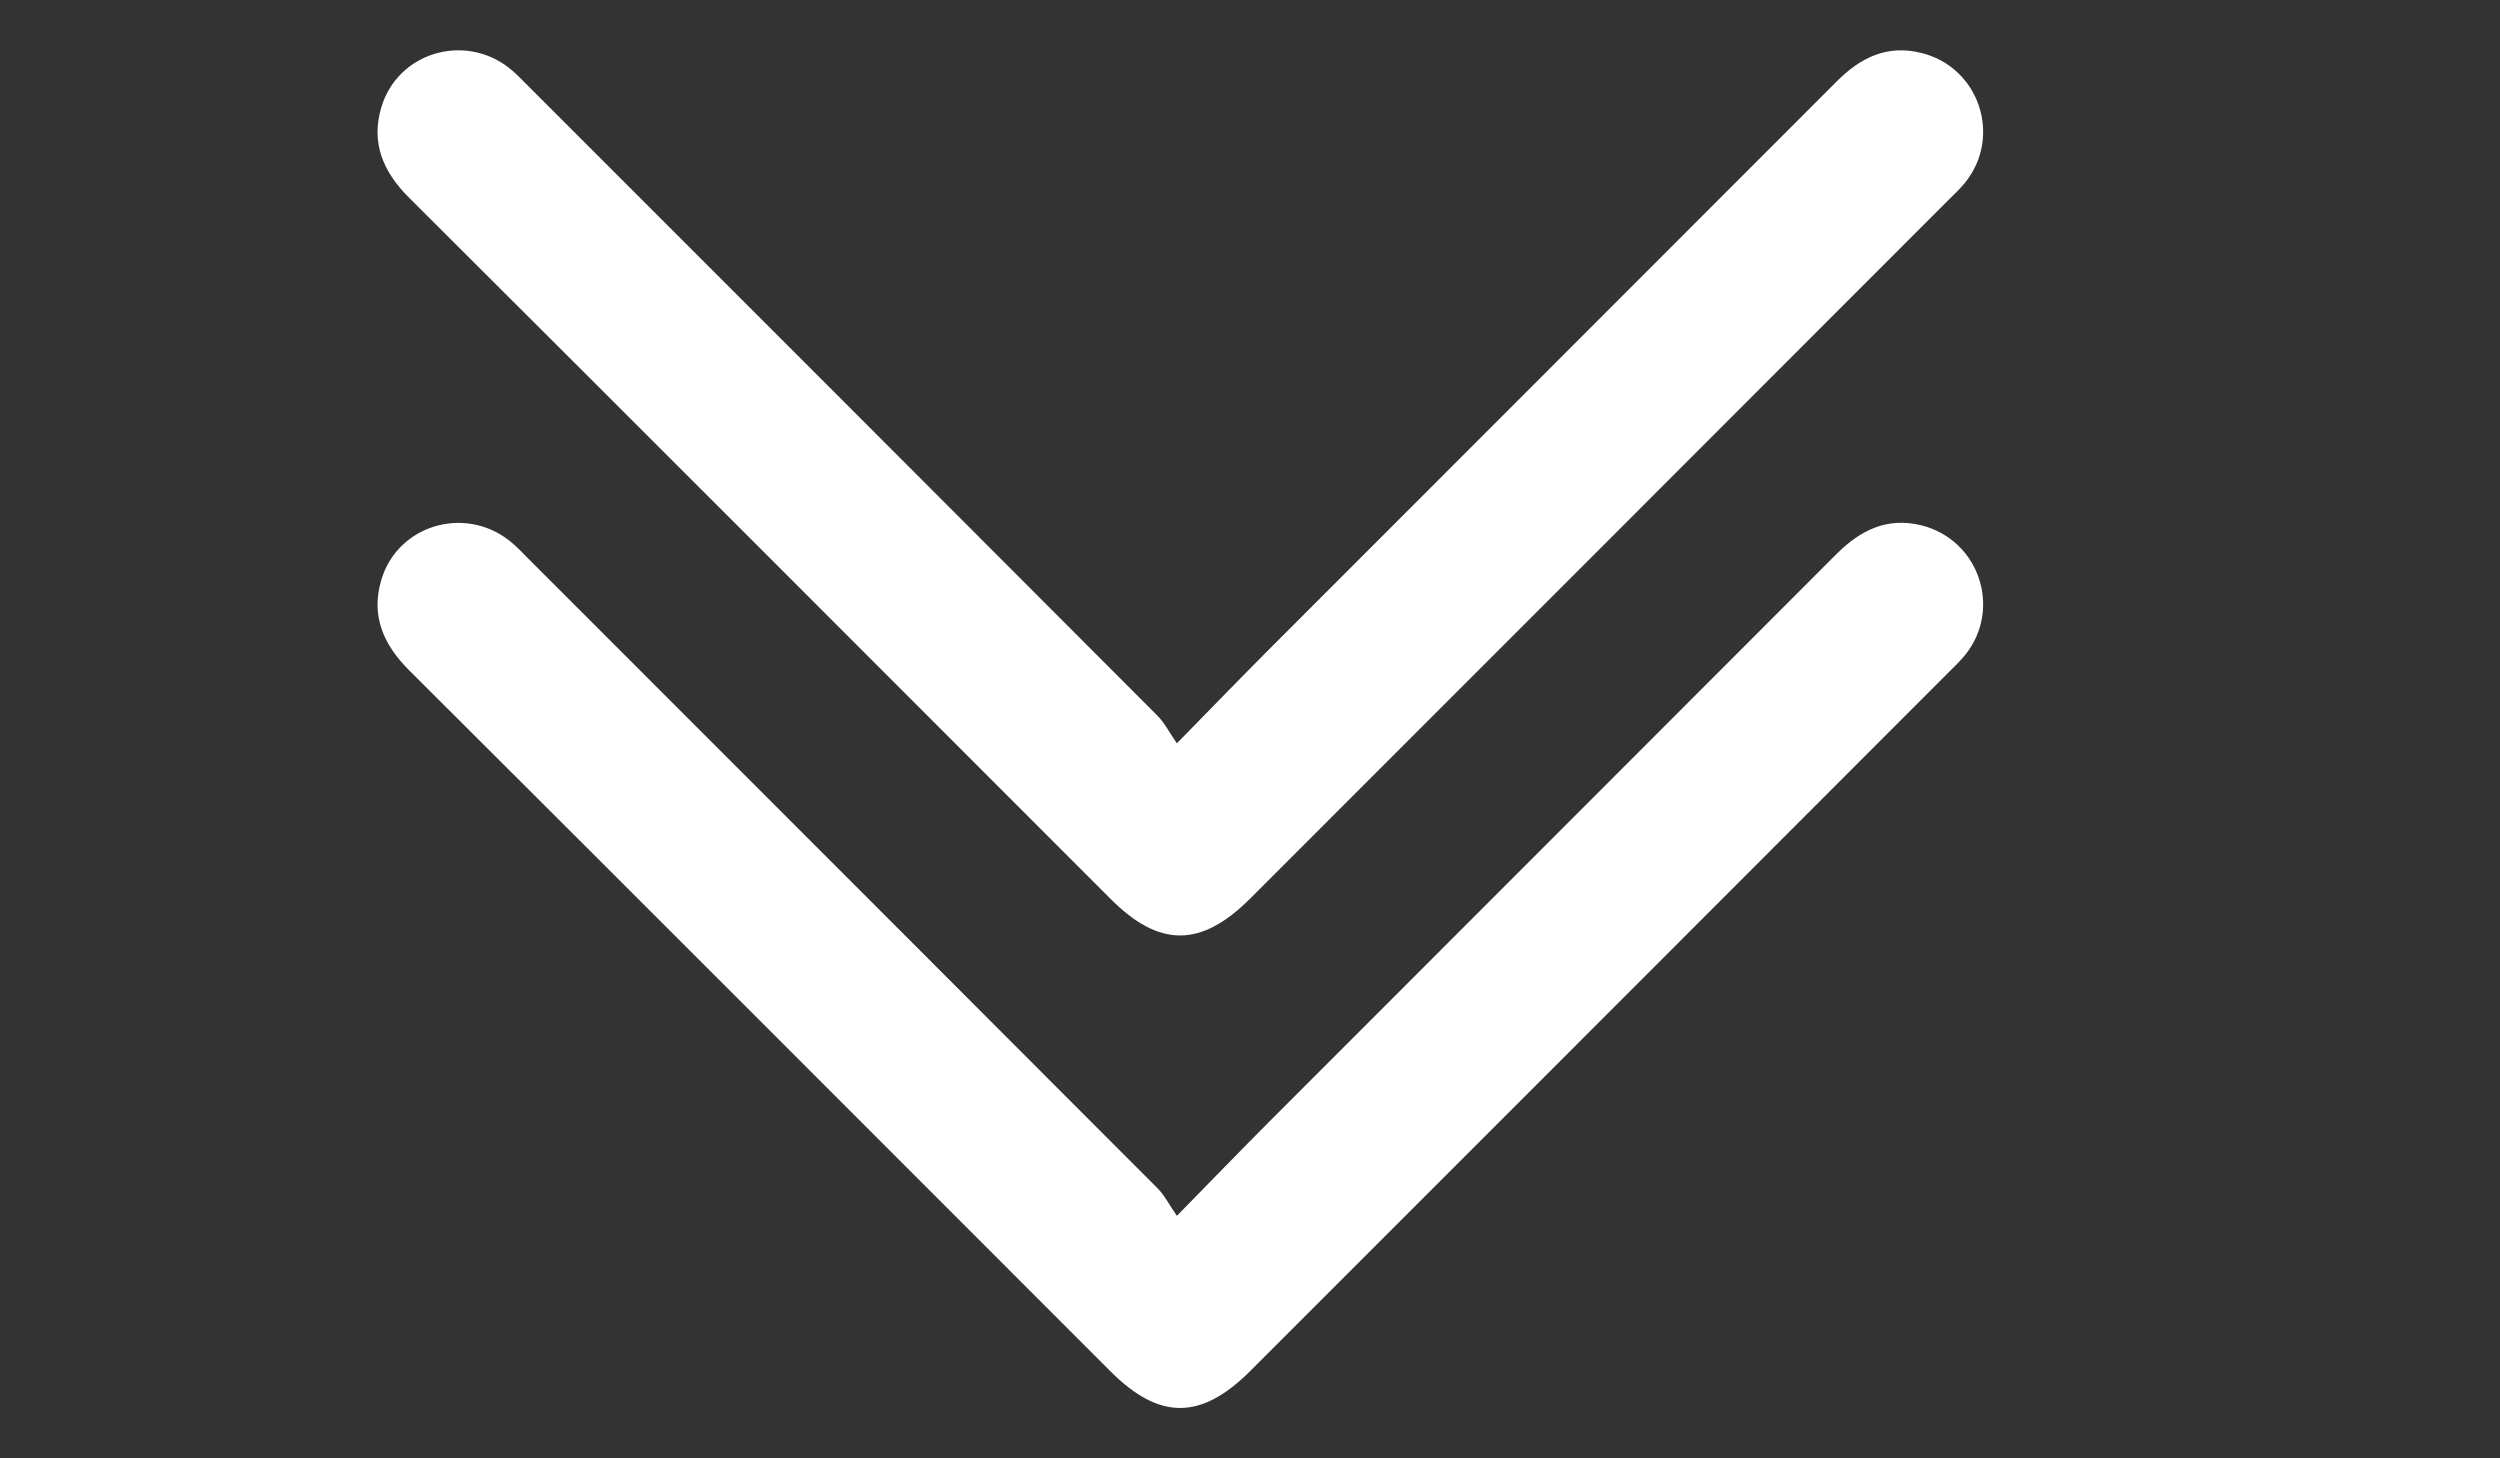 <?xml version="1.0" encoding="utf-8"?>
<!-- Generator: Adobe Illustrator 16.0.0, SVG Export Plug-In . SVG Version: 6.00 Build 0)  -->
<!DOCTYPE svg PUBLIC "-//W3C//DTD SVG 1.1//EN" "http://www.w3.org/Graphics/SVG/1.1/DTD/svg11.dtd">
<svg version="1.1" id="Calque_1" xmlns="http://www.w3.org/2000/svg" xmlns:xlink="http://www.w3.org/1999/xlink" x="0px" y="0px"
	 width="24px" height="14px" viewBox="38 43 24 14" enable-background="new 38 43 24 14" xml:space="preserve">
<rect x="38" y="43" width="24" height="14" fill="#333333" stroke="none"/>
<path fill="#FFFFFF" d="M49.298,54.672c0.337-0.344,0.604-0.62,0.875-0.892c1.819-1.82,3.638-3.639,5.456-5.46
	c0.23-0.229,0.485-0.359,0.819-0.276c0.551,0.139,0.774,0.8,0.418,1.243c-0.05,0.062-0.109,0.117-0.166,0.174
	c-2.231,2.234-4.464,4.467-6.697,6.7c-0.472,0.472-0.873,0.474-1.341,0.005c-2.244-2.244-4.486-4.49-6.734-6.731
	c-0.25-0.249-0.368-0.525-0.268-0.866c0.154-0.524,0.791-0.719,1.226-0.382c0.069,0.054,0.129,0.119,0.192,0.182
	c2.012,2.013,4.024,4.023,6.034,6.038C49.178,54.473,49.222,54.562,49.298,54.672z"/>
<path fill="#FFFFFF" d="M49.298,50.136c0.337-0.344,0.604-0.62,0.875-0.892c1.819-1.82,3.638-3.639,5.456-5.459
	c0.23-0.231,0.485-0.36,0.819-0.276c0.551,0.138,0.774,0.799,0.418,1.243c-0.05,0.062-0.109,0.117-0.166,0.173
	c-2.231,2.234-4.464,4.467-6.697,6.7c-0.472,0.472-0.873,0.474-1.341,0.005c-2.244-2.244-4.486-4.491-6.734-6.731
	c-0.25-0.249-0.368-0.525-0.268-0.866c0.154-0.525,0.791-0.72,1.226-0.382c0.069,0.054,0.129,0.12,0.192,0.182
	c2.012,2.012,4.024,4.023,6.034,6.038C49.178,49.937,49.222,50.026,49.298,50.136z"/>
</svg>
